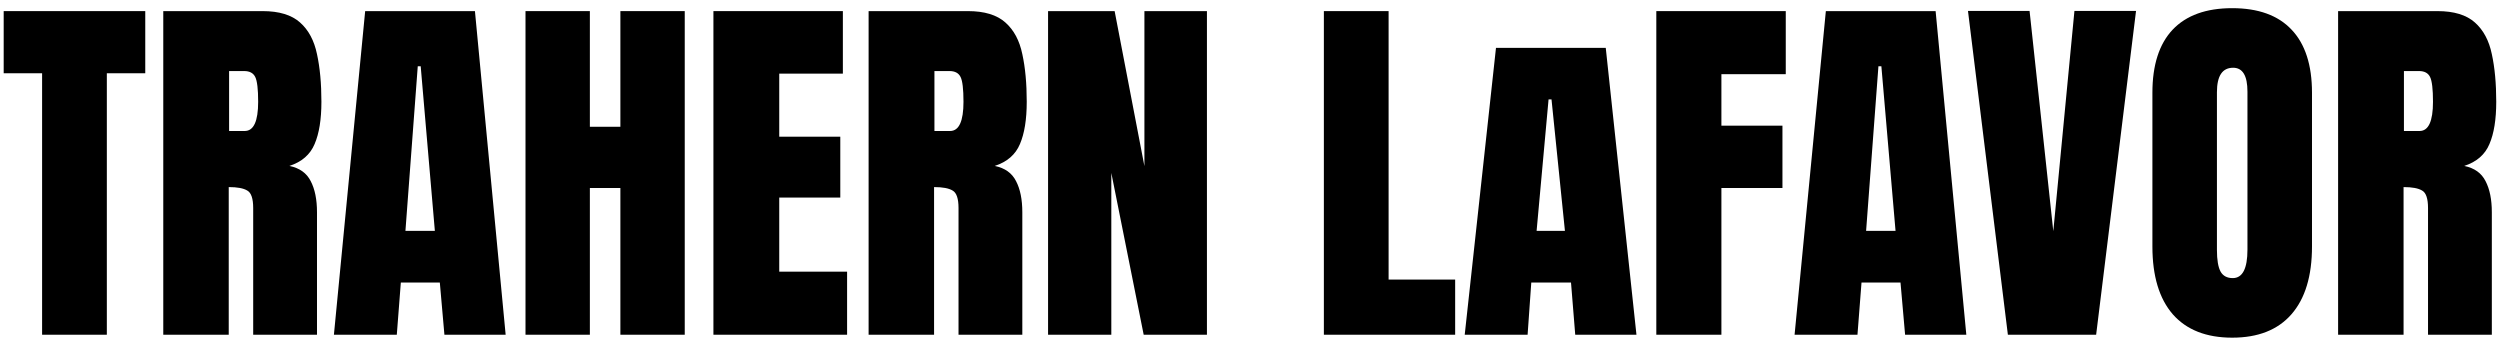 <svg width="239" height="33" viewBox="0 0 239 33" fill="none" xmlns="http://www.w3.org/2000/svg">
<path d="M4.025 32V7.004H0.352V1.062H13.887V7.004H10.213V32H4.025Z" fill="black"/>
<path d="M15.609 32V1.062H25.102C26.684 1.062 27.879 1.426 28.688 2.152C29.496 2.867 30.035 3.875 30.305 5.176C30.586 6.465 30.727 7.982 30.727 9.729C30.727 11.416 30.51 12.764 30.076 13.771C29.654 14.779 28.852 15.477 27.668 15.863C28.641 16.062 29.32 16.549 29.707 17.322C30.105 18.084 30.305 19.074 30.305 20.293V32H24.205V19.889C24.205 18.986 24.018 18.43 23.643 18.219C23.279 17.996 22.688 17.885 21.867 17.885V32H15.609ZM21.902 12.523H23.396C24.252 12.523 24.68 11.592 24.68 9.729C24.68 8.521 24.586 7.73 24.398 7.355C24.211 6.98 23.859 6.793 23.344 6.793H21.902V12.523Z" fill="black"/>
<path d="M31.922 32L34.91 1.062H45.404L48.34 32H42.486L42.047 27.008H38.32L37.934 32H31.922ZM38.76 22.068H41.572L40.219 6.336H39.938L38.76 22.068Z" fill="black"/>
<path d="M50.238 32V1.062H56.391V12.119H59.309V1.062H65.461V32H59.309V17.973H56.391V32H50.238Z" fill="black"/>
<path d="M68.203 32V1.062H80.578V7.039H74.496V13.068H80.332V18.887H74.496V25.971H80.982V32H68.203Z" fill="black"/>
<path d="M83.039 32V1.062H92.531C94.113 1.062 95.309 1.426 96.117 2.152C96.926 2.867 97.465 3.875 97.734 5.176C98.016 6.465 98.156 7.982 98.156 9.729C98.156 11.416 97.939 12.764 97.506 13.771C97.084 14.779 96.281 15.477 95.098 15.863C96.07 16.062 96.75 16.549 97.137 17.322C97.535 18.084 97.734 19.074 97.734 20.293V32H91.635V19.889C91.635 18.986 91.447 18.43 91.072 18.219C90.709 17.996 90.117 17.885 89.297 17.885V32H83.039ZM89.332 12.523H90.826C91.682 12.523 92.109 11.592 92.109 9.729C92.109 8.521 92.016 7.73 91.828 7.355C91.641 6.98 91.289 6.793 90.773 6.793H89.332V12.523Z" fill="black"/>
<path d="M100.195 32V1.062H106.559L109.406 15.881V1.062H115.383V32H109.336L106.242 16.531V32H100.195Z" fill="black"/>
<path d="M126.562 32V1.062H132.75V26.727H139.113V32H126.562Z" fill="black"/>
<path d="M140.027 32L143.016 4.578H153.51L156.445 32H150.592L150.188 27.008H146.391L146.039 32H140.027ZM148.043 9.5L146.9 22.068H149.607L148.324 9.5H148.043Z" fill="black"/>
<path d="M158.344 32V1.062H170.719V7.092H164.566V12.014H170.402V17.973H164.566V32H158.344Z" fill="black"/>
<path d="M171.562 32L174.551 1.062H185.045L187.98 32H182.127L181.688 27.008H177.961L177.574 32H171.562ZM178.4 22.068H181.213L179.859 6.336H179.578L178.4 22.068Z" fill="black"/>
<path d="M191.953 32L188.139 1.045H194.027L196.295 22.104L198.316 1.045H204.205L200.391 32H191.953Z" fill="black"/>
<path d="M213.398 32.281C210.926 32.281 209.033 31.537 207.721 30.049C206.42 28.549 205.77 26.387 205.77 23.562V8.867C205.77 6.219 206.414 4.209 207.703 2.838C209.004 1.467 210.902 0.781 213.398 0.781C215.895 0.781 217.787 1.467 219.076 2.838C220.377 4.209 221.027 6.219 221.027 8.867V23.562C221.027 26.387 220.371 28.549 219.059 30.049C217.758 31.537 215.871 32.281 213.398 32.281ZM213.451 26.586C214.389 26.586 214.857 25.678 214.857 23.861V8.762C214.857 7.238 214.4 6.477 213.486 6.477C212.455 6.477 211.939 7.256 211.939 8.814V23.896C211.939 24.857 212.057 25.549 212.291 25.971C212.525 26.381 212.912 26.586 213.451 26.586Z" fill="black"/>
<path d="M223.523 32V1.062H233.016C234.598 1.062 235.793 1.426 236.602 2.152C237.41 2.867 237.949 3.875 238.219 5.176C238.5 6.465 238.641 7.982 238.641 9.729C238.641 11.416 238.424 12.764 237.99 13.771C237.568 14.779 236.766 15.477 235.582 15.863C236.555 16.062 237.234 16.549 237.621 17.322C238.02 18.084 238.219 19.074 238.219 20.293V32H232.119V19.889C232.119 18.986 231.932 18.43 231.557 18.219C231.193 17.996 230.602 17.885 229.781 17.885V32H223.523ZM229.816 12.523H231.311C232.166 12.523 232.594 11.592 232.594 9.729C232.594 8.521 232.5 7.73 232.312 7.355C232.125 6.98 231.773 6.793 231.258 6.793H229.816V12.523Z" fill="black"/>
</svg>
